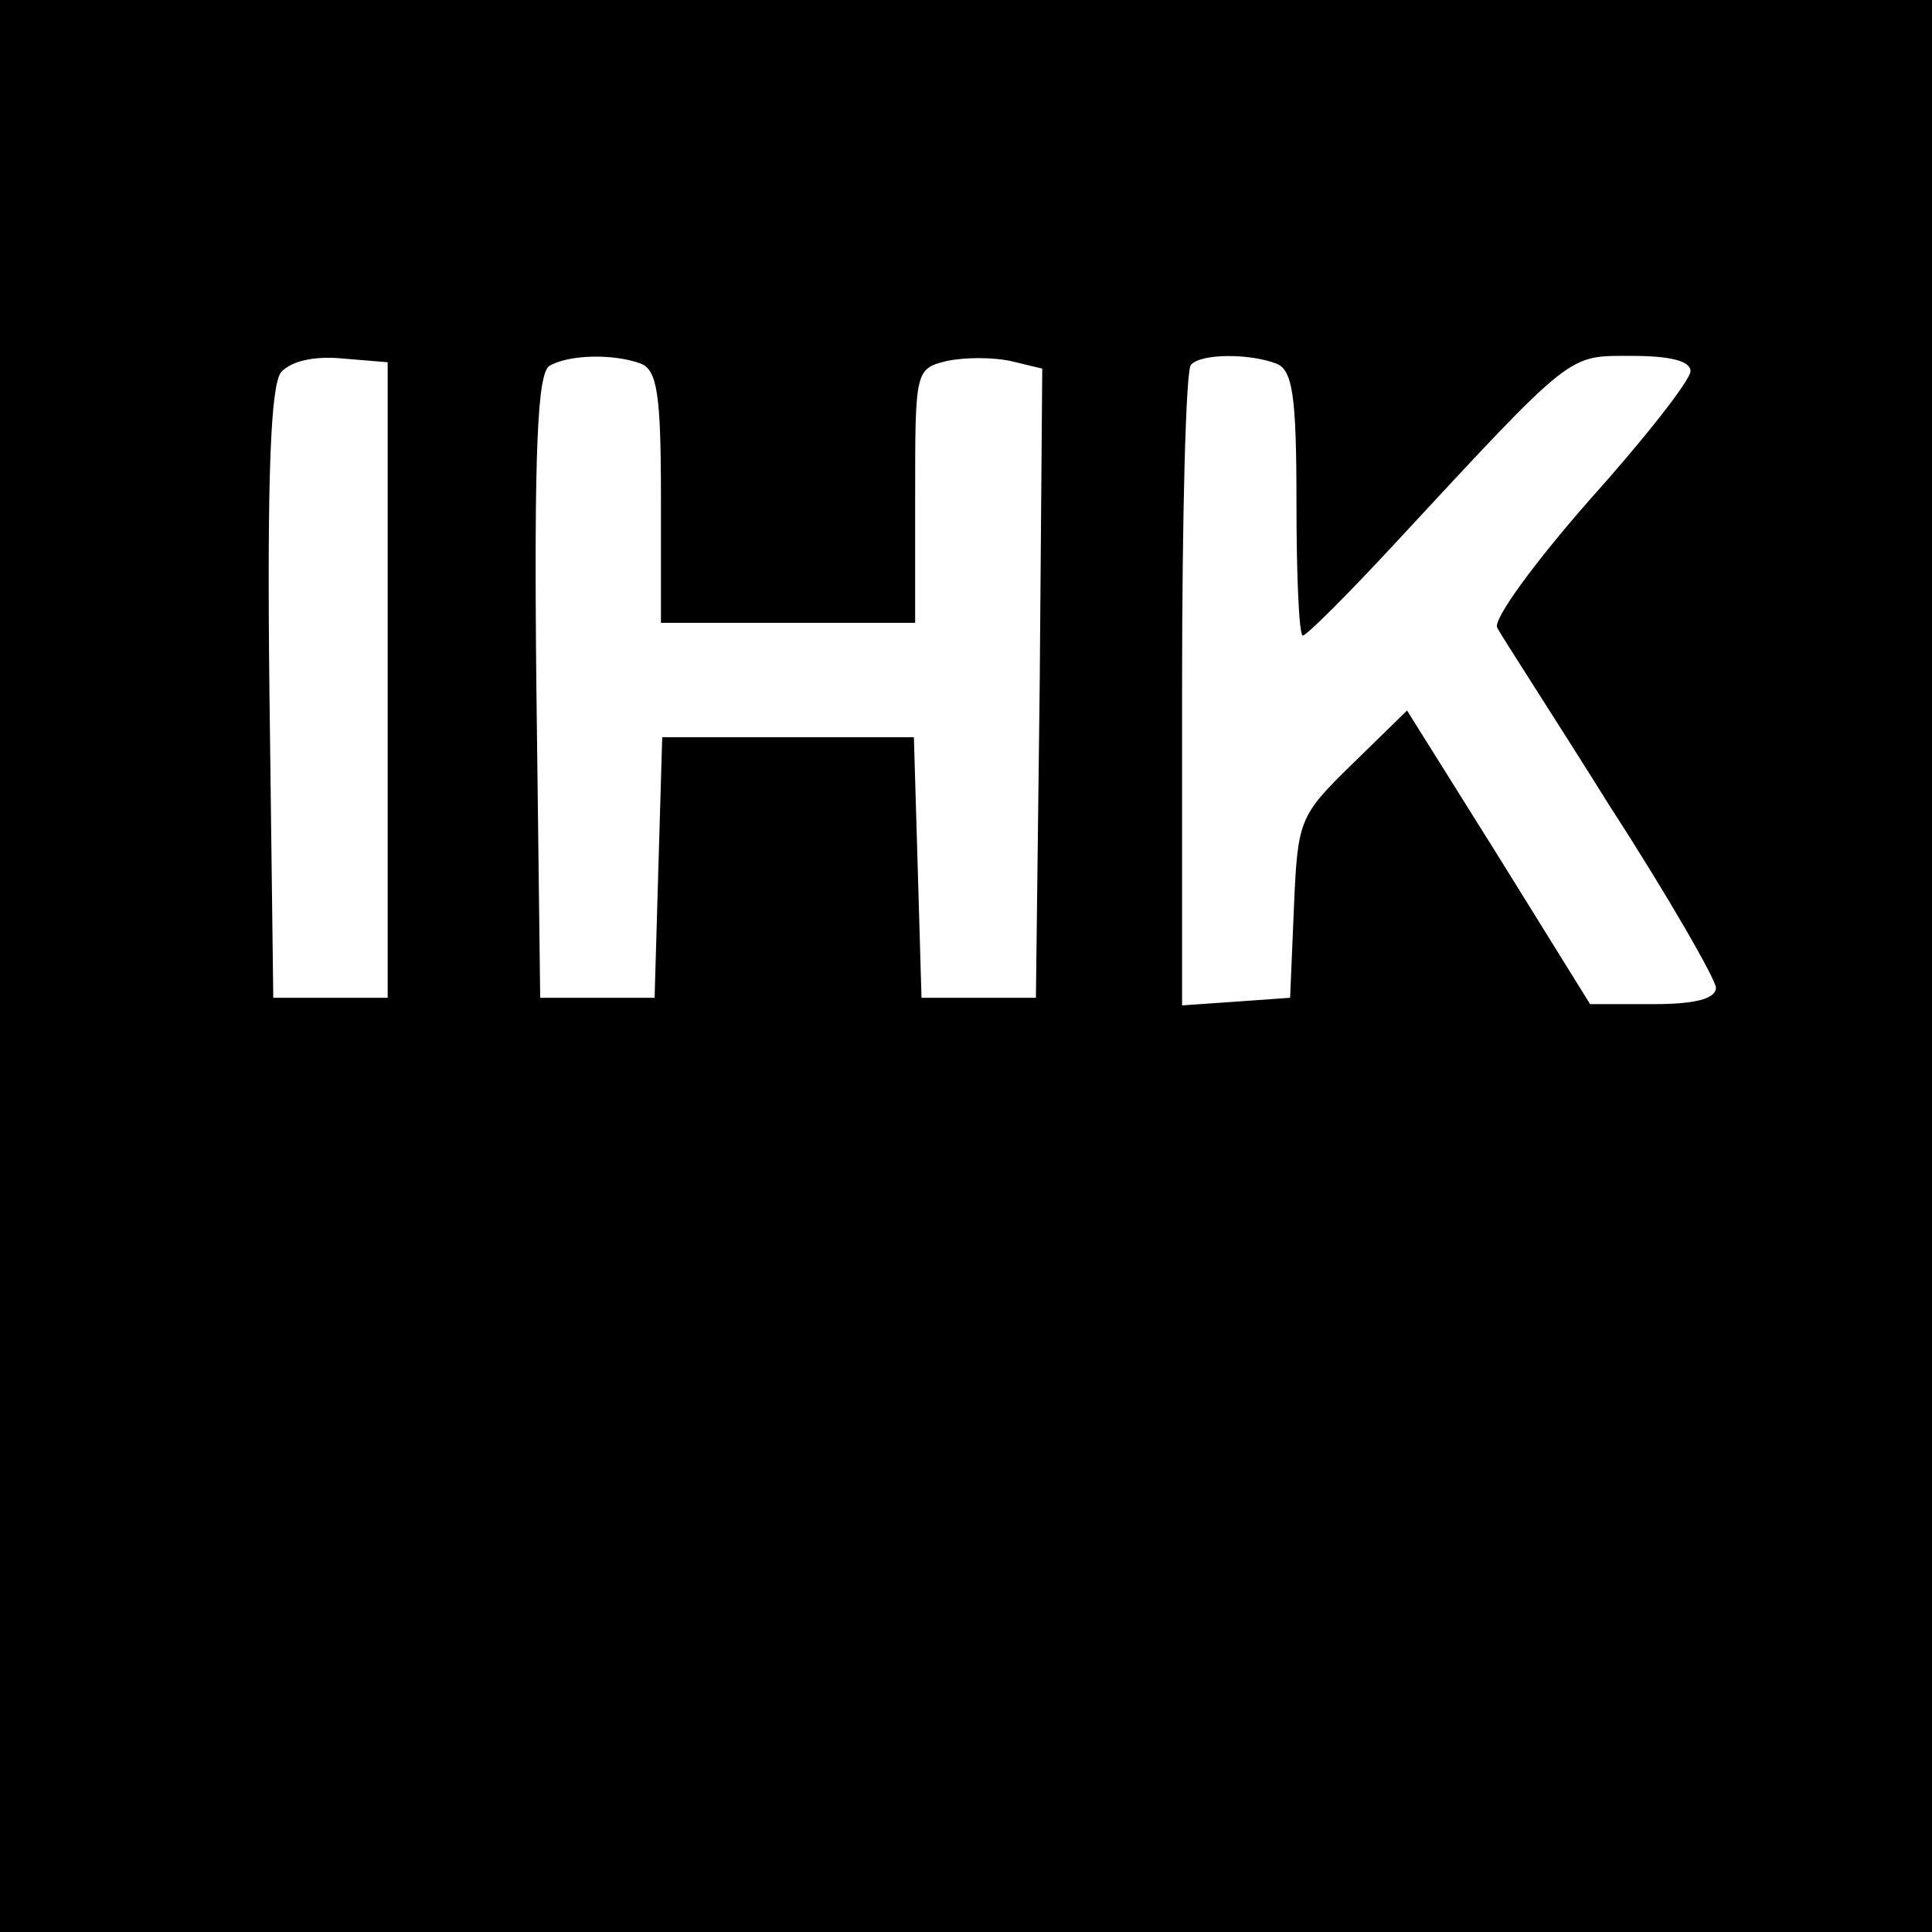 <?xml version="1.0" standalone="no"?>
<!DOCTYPE svg PUBLIC "-//W3C//DTD SVG 20010904//EN"
 "http://www.w3.org/TR/2001/REC-SVG-20010904/DTD/svg10.dtd">
<svg version="1.0" xmlns="http://www.w3.org/2000/svg"
 width="152pt" height="152pt" viewBox="0 0 152 152"
 preserveAspectRatio="xMidYMid meet">
<g transform="translate(0,152) scale(0.1,-0.1)"
fill="#000000" stroke="none">
<path d="M0 760 l0 -760 760 0 760 0 0 760 0 760 -760 0 -760 0 0 -760z m305
225 l0 -250 -45 0 -45 0 -3 239 c-2 172 1 242 9 253 8 9 26 13 48 11 l36 -3 0
-250z m199 249 c13 -5 16 -24 16 -105 l0 -99 100 0 100 0 0 100 c0 98 0 100
25 106 14 3 36 3 50 0 l25 -6 -2 -248 -3 -247 -45 0 -45 0 -3 103 -3 102 -99
0 -99 0 -3 -102 -3 -103 -45 0 -45 0 -3 244 c-2 189 1 246 10 253 15 9 50 10
72 2z m500 0 c13 -5 16 -25 16 -110 0 -57 2 -104 5 -104 3 0 36 33 73 73 141
152 135 147 186 147 30 0 46 -4 46 -12 0 -7 -36 -53 -80 -102 -43 -49 -76 -94
-72 -100 3 -6 44 -69 89 -141 46 -71 83 -136 83 -142 0 -9 -17 -13 -49 -13
l-50 0 -72 116 -72 115 -43 -42 c-42 -41 -43 -44 -46 -113 l-3 -71 -42 -3 -43
-3 0 249 c0 137 3 252 7 255 8 9 46 9 67 1z"/>
</g>
</svg>
